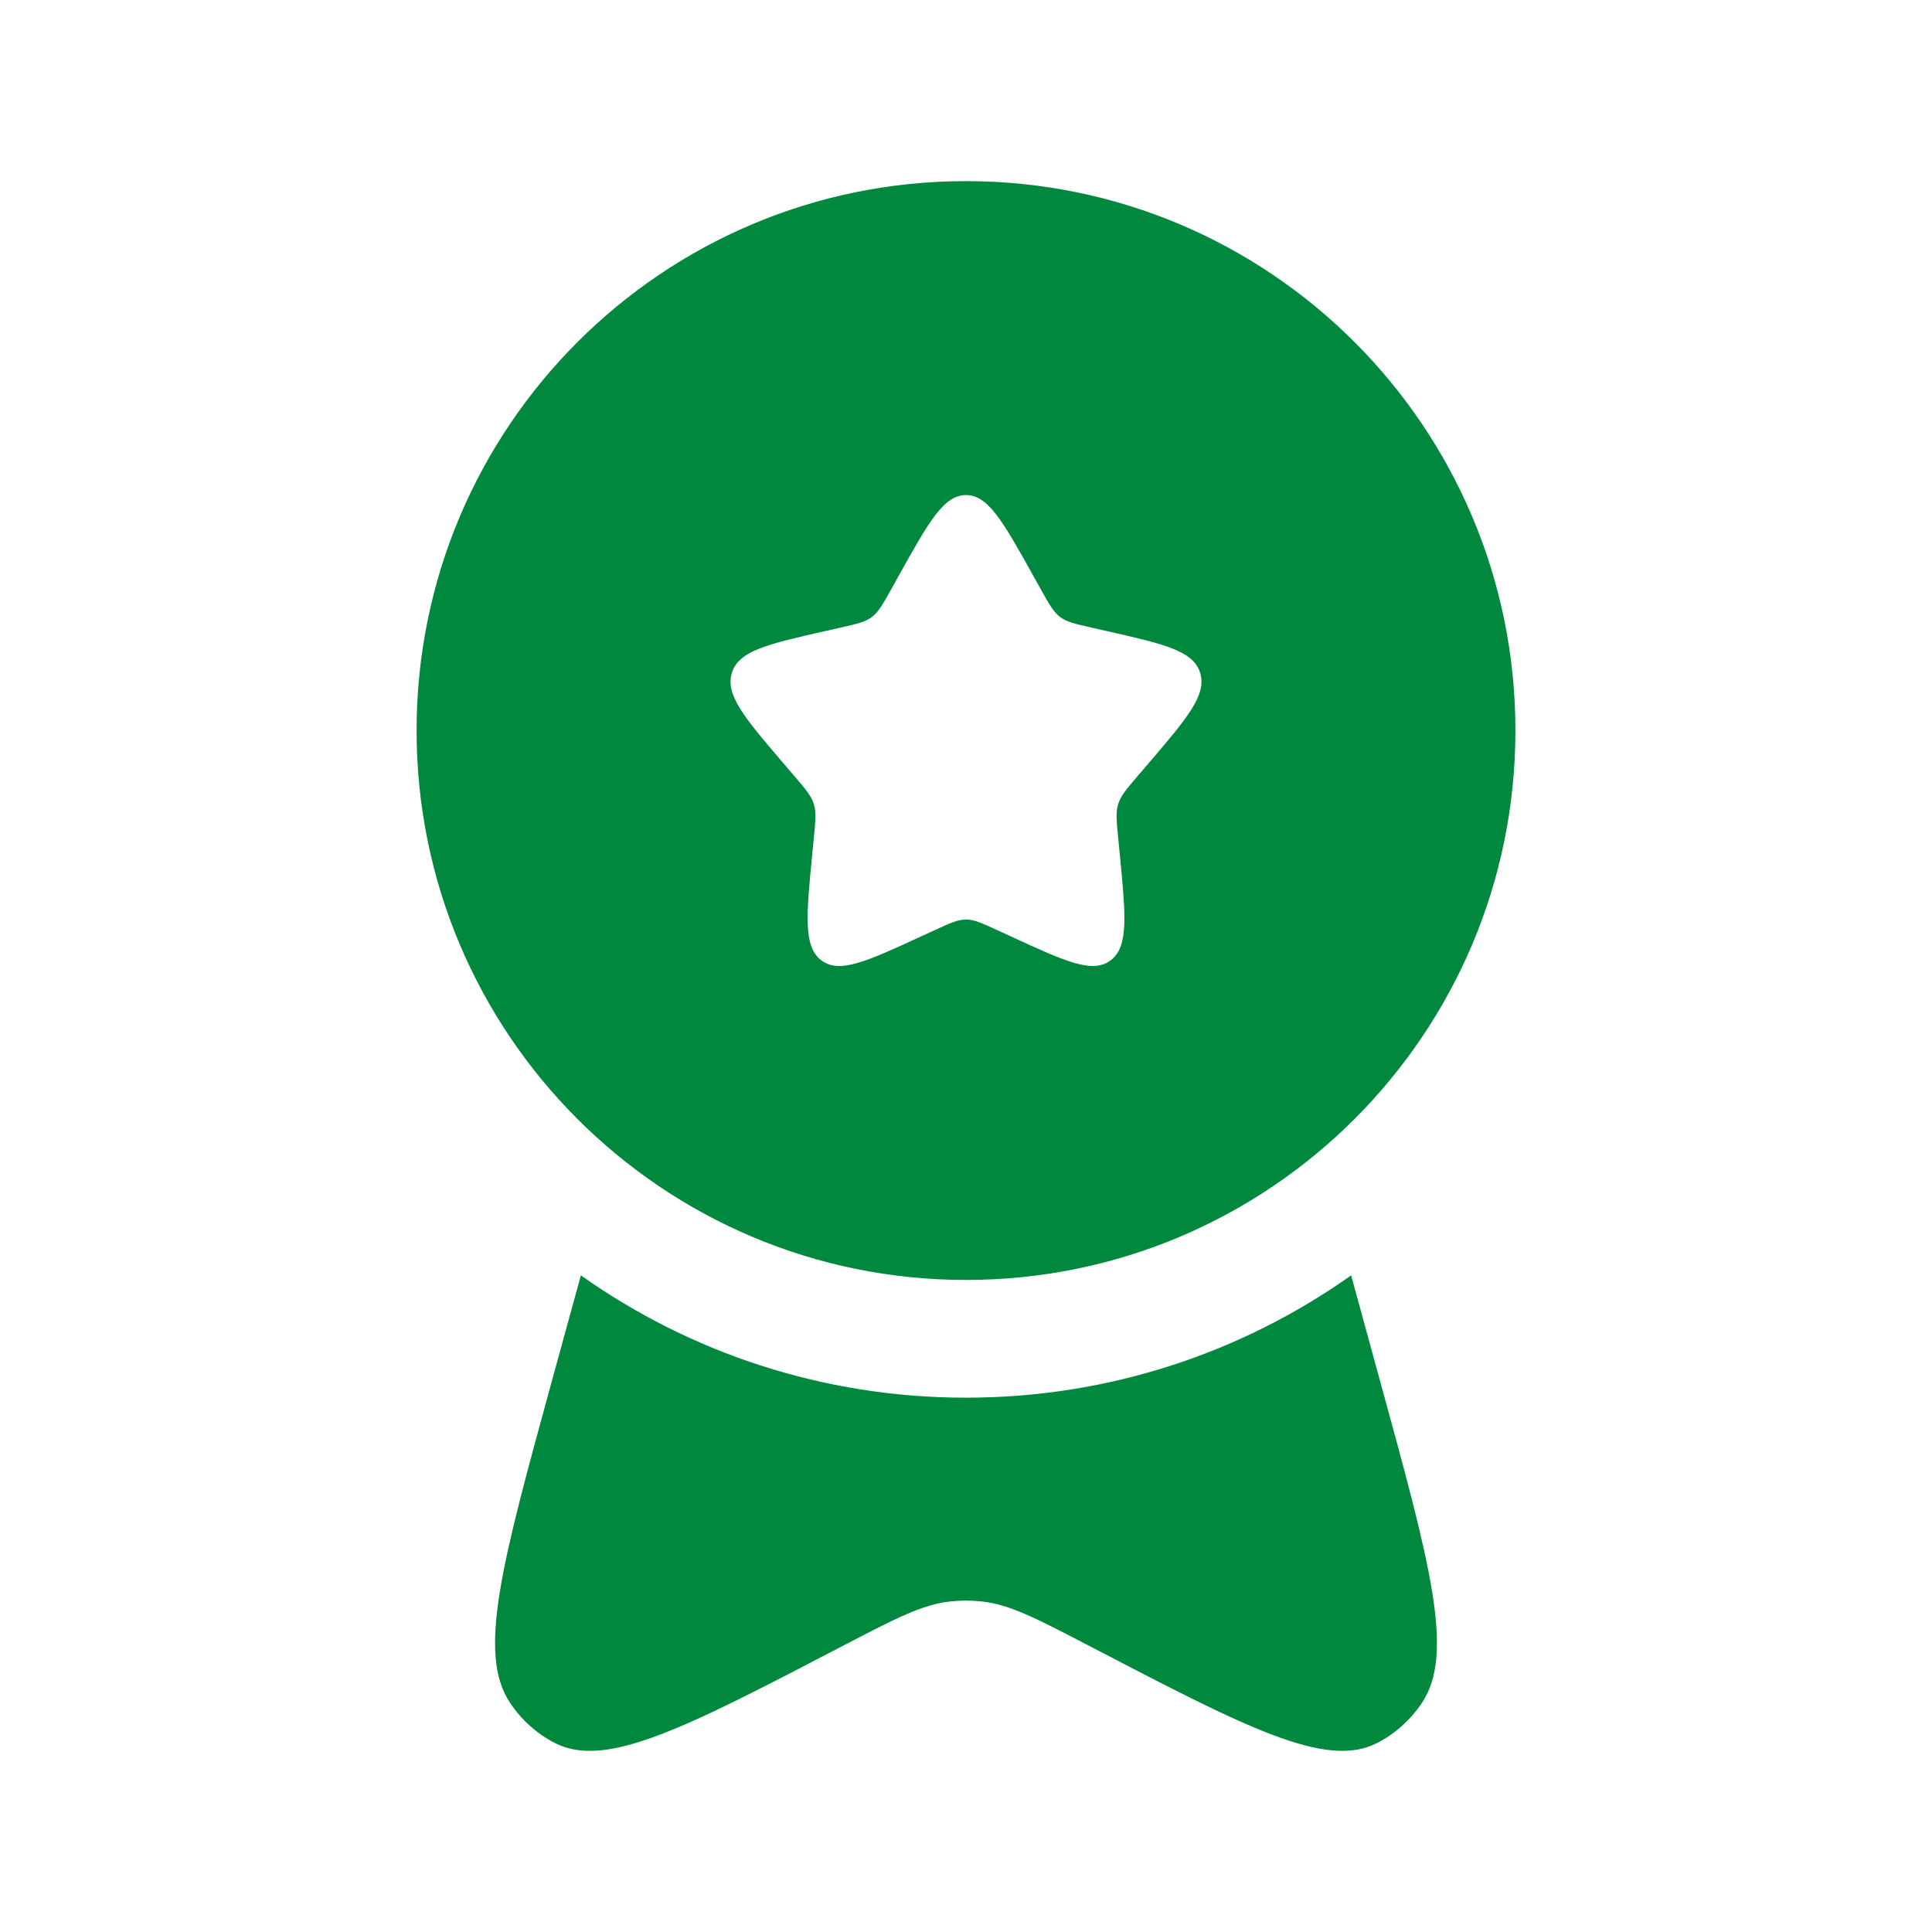 <svg width="32" height="32" viewBox="0 0 32 32" fill="none" xmlns="http://www.w3.org/2000/svg">
<path fill-rule="evenodd" clip-rule="evenodd" d="M16 21.2C21.026 21.2 25.1 17.126 25.1 12.1C25.1 7.074 21.026 3 16 3C10.974 3 6.9 7.074 6.9 12.1C6.9 17.126 10.974 21.2 16 21.2ZM16 8.2C15.631 8.2 15.384 8.643 14.89 9.529L14.762 9.759C14.622 10.01 14.551 10.136 14.442 10.219C14.332 10.302 14.196 10.333 13.924 10.395L13.675 10.451C12.716 10.668 12.236 10.777 12.122 11.144C12.008 11.511 12.335 11.893 12.989 12.658L13.158 12.855C13.344 13.073 13.437 13.181 13.479 13.316C13.521 13.45 13.507 13.595 13.479 13.885L13.453 14.149C13.354 15.169 13.305 15.68 13.604 15.906C13.902 16.133 14.351 15.927 15.249 15.513L15.482 15.406C15.737 15.289 15.865 15.23 16 15.23C16.135 15.23 16.263 15.289 16.518 15.406L16.75 15.513C17.649 15.927 18.098 16.133 18.396 15.906C18.695 15.68 18.646 15.169 18.547 14.149L18.521 13.885C18.493 13.595 18.479 13.45 18.521 13.316C18.563 13.181 18.656 13.073 18.841 12.855L19.011 12.658C19.665 11.893 19.992 11.511 19.878 11.144C19.764 10.777 19.284 10.668 18.325 10.451L18.076 10.395C17.804 10.333 17.668 10.302 17.558 10.219C17.449 10.136 17.378 10.01 17.238 9.759L17.11 9.529C16.616 8.643 16.369 8.2 16 8.2Z" fill="#00893E"/>
<path d="M9.621 21.124L9.128 22.92C8.312 25.899 7.903 27.389 8.448 28.204C8.639 28.49 8.895 28.72 9.193 28.871C10.041 29.303 11.351 28.62 13.971 27.255C14.843 26.801 15.279 26.574 15.742 26.525C15.914 26.506 16.086 26.506 16.258 26.525C16.721 26.574 17.157 26.801 18.029 27.255C20.649 28.62 21.959 29.303 22.807 28.871C23.104 28.72 23.361 28.49 23.552 28.204C24.097 27.389 23.688 25.899 22.871 22.92L22.379 21.124C20.577 22.4 18.376 23.15 16 23.15C13.624 23.15 11.423 22.4 9.621 21.124Z" fill="#00893E"/>
</svg>
